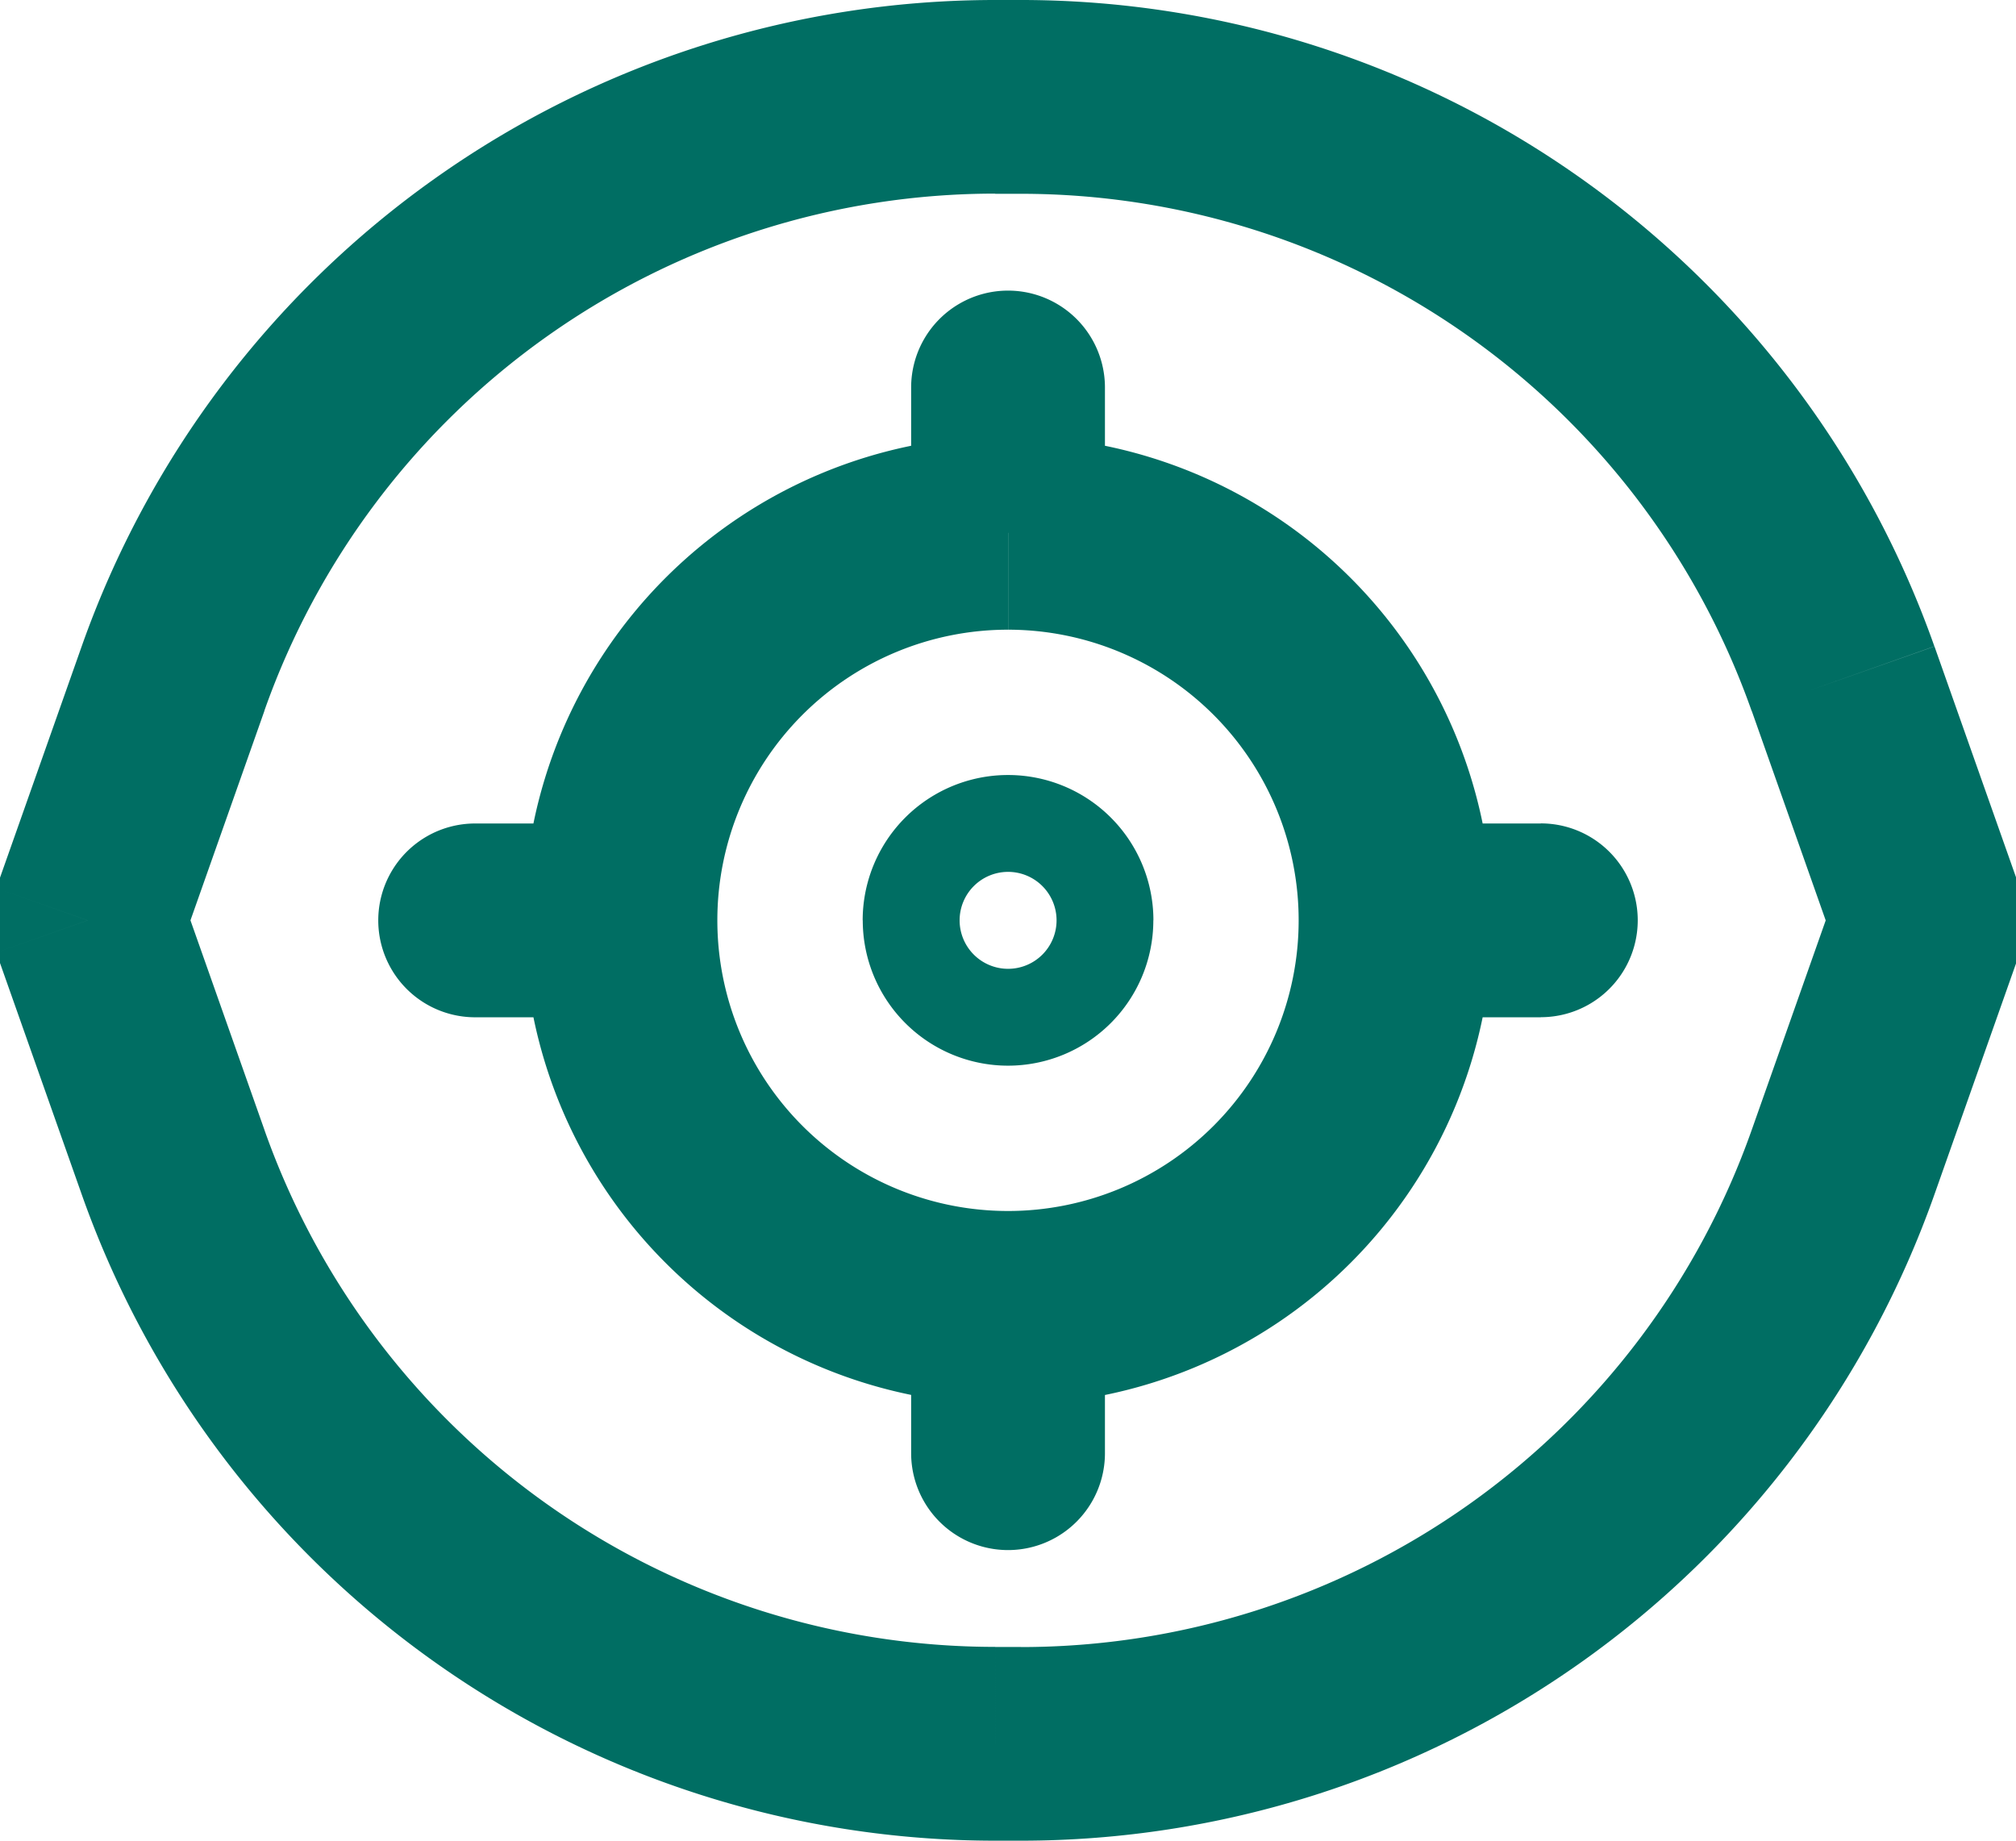 <svg xmlns="http://www.w3.org/2000/svg" xmlns:xlink="http://www.w3.org/1999/xlink" width="23" height="21" viewBox="0 0 23 21">
  <defs>
    <clipPath id="clip-path">
      <rect id="Rectangle_140484" data-name="Rectangle 140484" width="23" height="21" transform="translate(0.105)" fill="#006e63"/>
    </clipPath>
  </defs>
  <g id="Group_161080" data-name="Group 161080" transform="translate(-0.105)">
    <g id="Group_161079" data-name="Group 161079" clip-path="url(#clip-path)">
      <path id="Path_19147" data-name="Path 19147" d="M1.105,10.5.063,10.132a1.107,1.107,0,0,0,0,.736Zm21,0,1.042.368a1.107,1.107,0,0,0,0-.736Zm-4.421,1.105a1.105,1.105,0,0,0,0-2.211ZM12.711,4.421a1.105,1.105,0,1,0-2.211,0ZM5.526,9.395a1.105,1.105,0,1,0,0,2.211ZM10.5,16.579a1.105,1.105,0,1,0,2.211,0Zm10.632-3.321-1.042-.367Zm0-5.515-1.042.367Zm-1.042.367.974,2.759,2.085-.736-.974-2.758ZM2.148,10.868l.974-2.759L1.037,7.374.063,10.132Zm.974,2.023-.974-2.759-2.085.736.974,2.758Zm17.942-2.759-.974,2.759,2.085.735.974-2.758Zm-9.312,8.658h-.293V21h.293ZM11.459,2.211h.293V0h-.293Zm4.567,9.395h1.658V9.395H16.026ZM12.711,4.421H10.5V6.079h2.211ZM7.184,9.395H5.526v2.211H7.184ZM10.5,16.579h2.211V14.921H10.5Zm.553-6.079a.553.553,0,0,1,.553-.553v2.211A1.658,1.658,0,0,0,13.263,10.5Zm.553.553a.553.553,0,0,1-.553-.553h2.211a1.658,1.658,0,0,0-1.658-1.658Zm.553-.553a.553.553,0,0,1-.553.553V8.842A1.658,1.658,0,0,0,9.947,10.5Zm-2.211,0a1.658,1.658,0,0,0,1.658,1.658V9.947a.553.553,0,0,1,.553.553Zm10.142,2.391a8.842,8.842,0,0,1-8.338,5.9V21a11.053,11.053,0,0,0,10.423-7.374Zm-19.053.735A11.053,11.053,0,0,0,11.459,21V18.789a8.842,8.842,0,0,1-8.338-5.9ZM3.121,8.109a8.842,8.842,0,0,1,8.338-5.9V0A11.053,11.053,0,0,0,1.037,7.374Zm19.053-.735A11.053,11.053,0,0,0,11.751,0V2.211a8.842,8.842,0,0,1,8.338,5.9ZM6.079,10.5a5.527,5.527,0,0,0,5.526,5.526V13.816A3.316,3.316,0,0,1,8.289,10.5Zm8.842,0a3.316,3.316,0,0,1-3.316,3.316v2.211A5.527,5.527,0,0,0,17.132,10.5Zm2.211,0a5.527,5.527,0,0,0-5.526-5.526V7.184A3.316,3.316,0,0,1,14.921,10.5ZM11.605,4.974A5.527,5.527,0,0,0,6.079,10.5H8.289a3.316,3.316,0,0,1,3.316-3.316Z" transform="translate(0)" fill="#006e63"/>
    </g>
  </g>
</svg>
